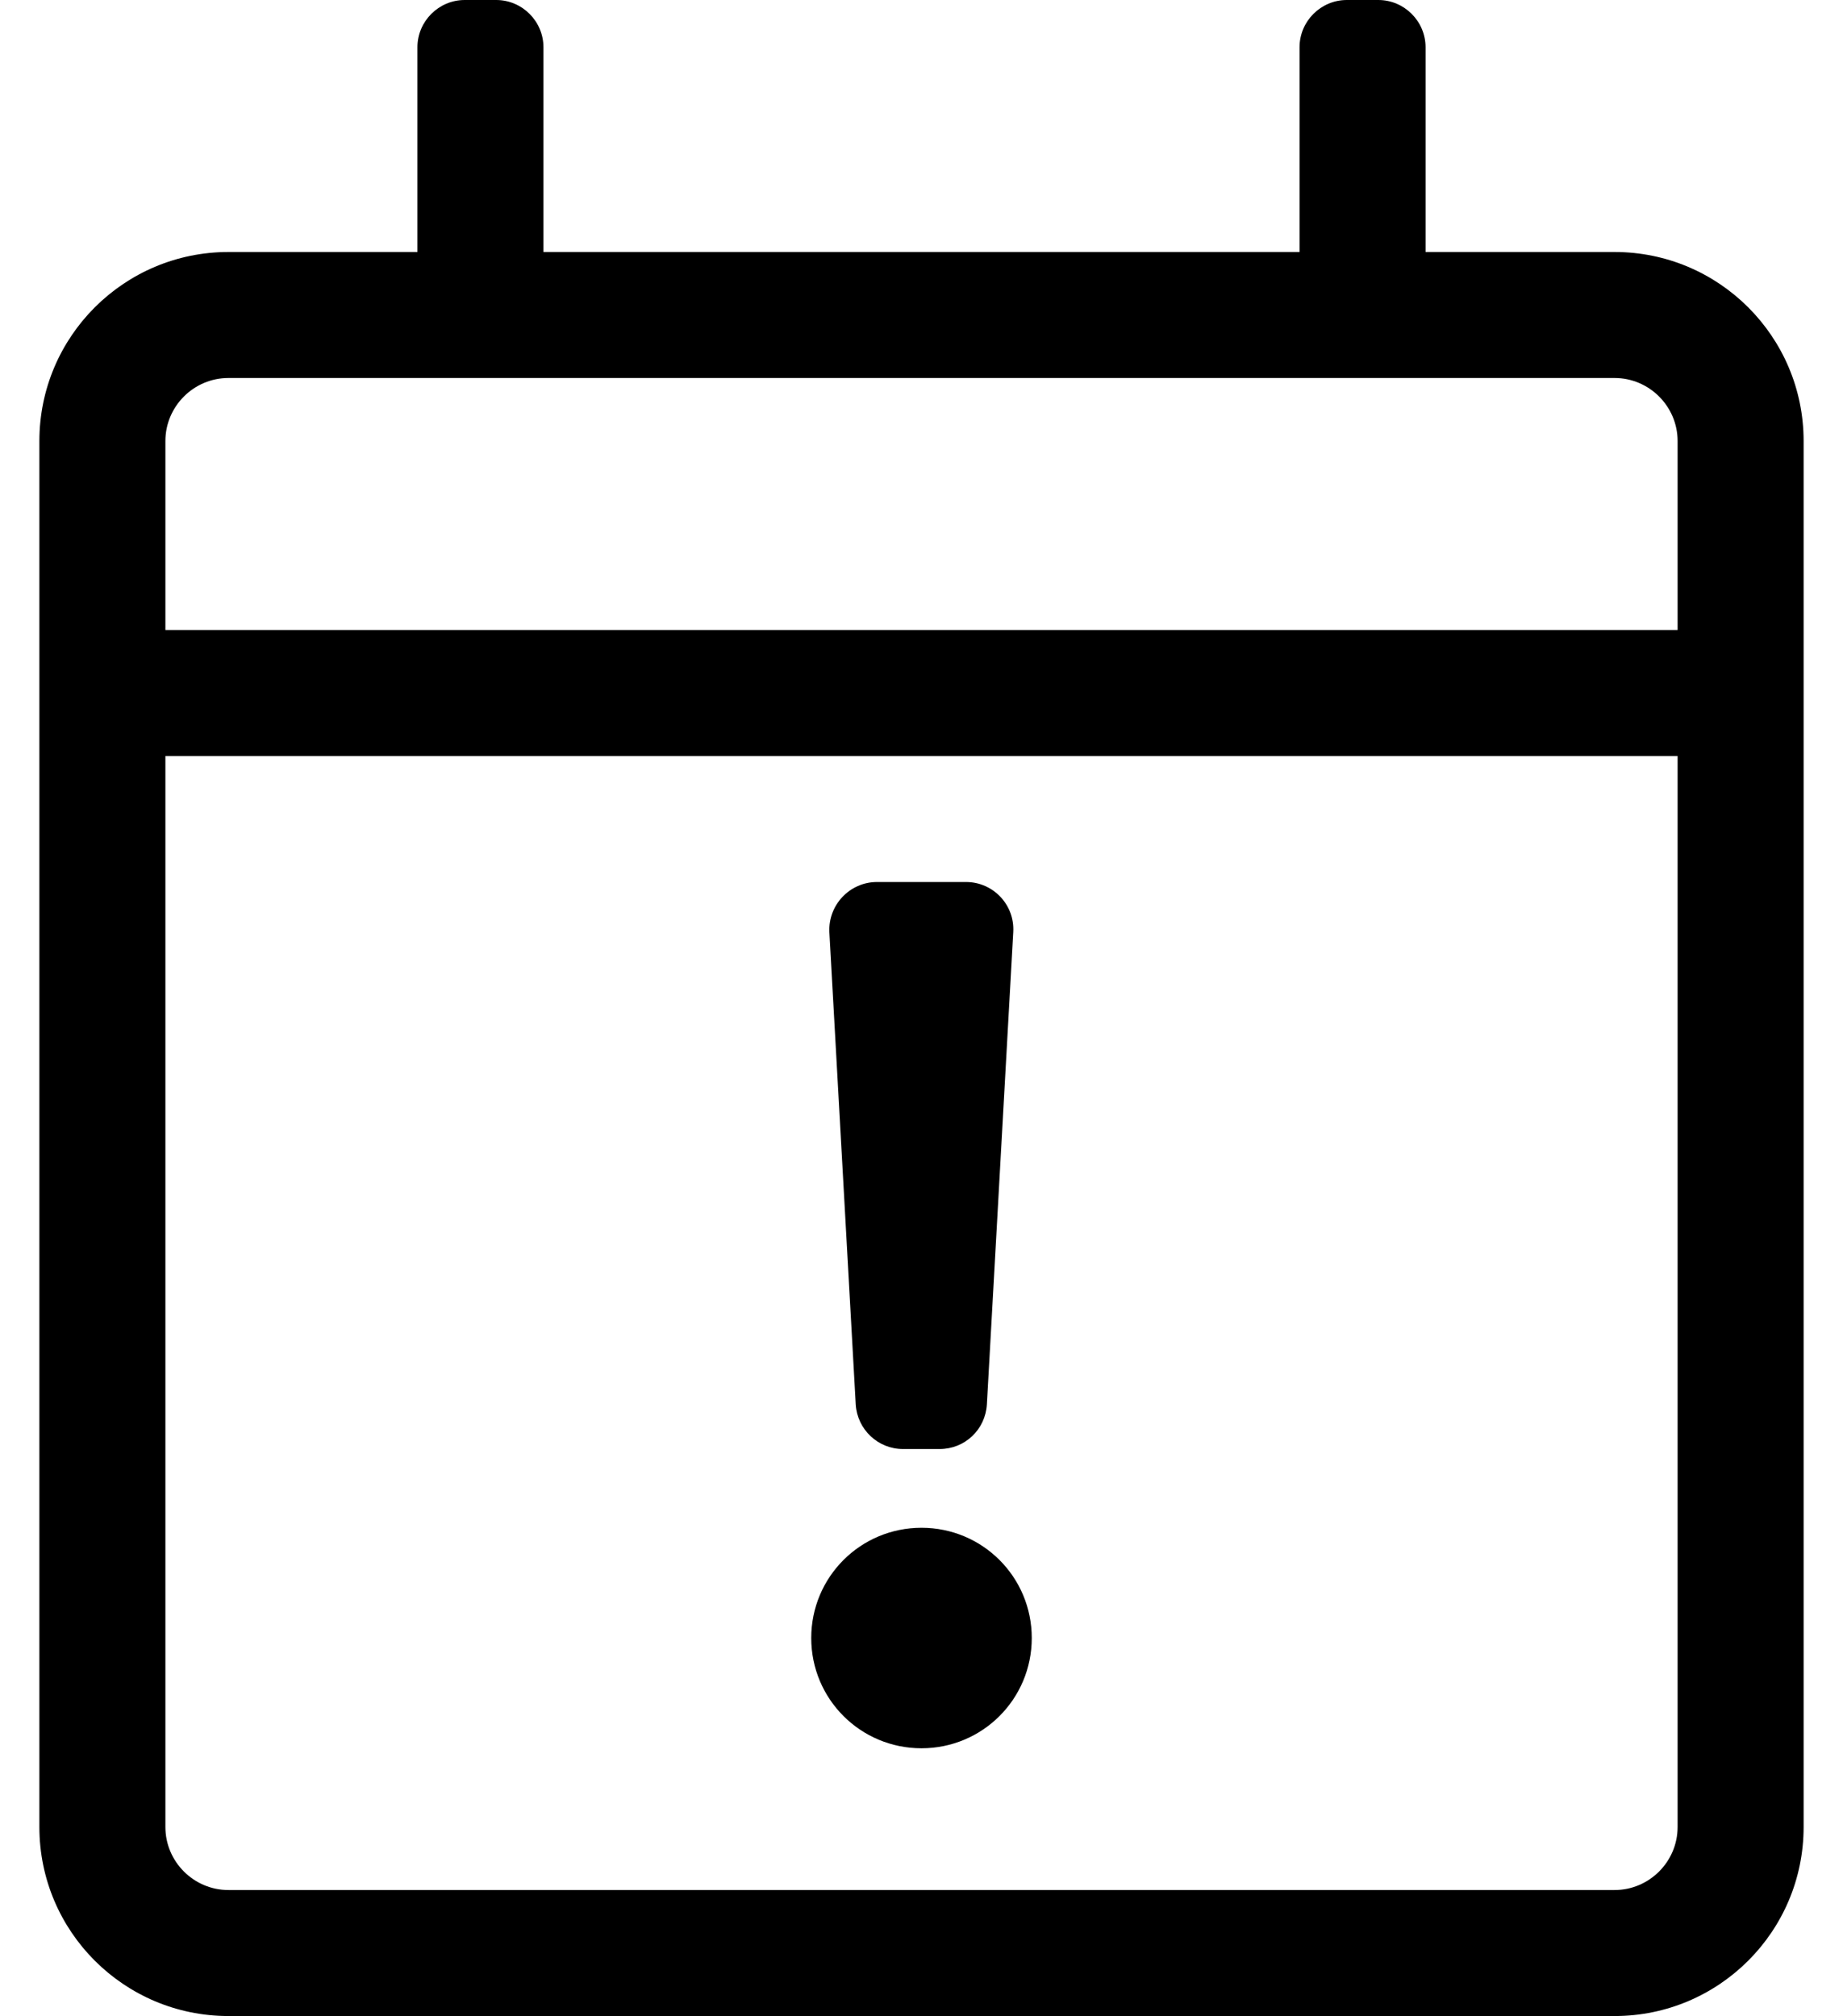 <?xml version="1.0" standalone="no"?>
<!DOCTYPE svg PUBLIC "-//W3C//DTD SVG 1.1//EN" "http://www.w3.org/Graphics/SVG/1.1/DTD/svg11.dtd" >
<svg xmlns="http://www.w3.org/2000/svg" xmlns:xlink="http://www.w3.org/1999/xlink" version="1.1" viewBox="-10 0 468 512">
   <path fill="currentColor"
d="M400 64c26.5 0 48 21.5 48 48v352c0 26.5 -21.5 48 -48 48h-352c-26.5 0 -48 -21.5 -48 -48v-352c0 -26.5 21.5 -48 48 -48h48v-52c0 -6.6 5.4 -12 12 -12h8c6.6 0 12 5.4 12 12v52h192v-52c0 -6.6 5.4 -12 12 -12h8c6.6 0 12 5.4 12 12
v52h48zM48 96c-8.8 0 -16 7.2 -16 16v48h384v-48c0 -8.8 -7.2 -16 -16 -16h-352zM400 480c8.8 0 16 -7.2 16 -16v-272h-384v272c0 8.8 7.2 16 16 16h352zM212.7 224h22.6c6.9 0 12.4 5.8 12 12.7l-6.7 120
c-0.399 6.399 -5.6 11.3 -12 11.3h-9.3c-6.399 0 -11.6 -5 -12 -11.3l-6.7 -120c-0.3 -6.9 5.2 -12.7 12.101 -12.7zM252 416c0 15.5 -12.5 28 -28 28s-28 -12.5 -28 -28s12.5 -28 28 -28s28 12.5 28 28z" />
</svg>
